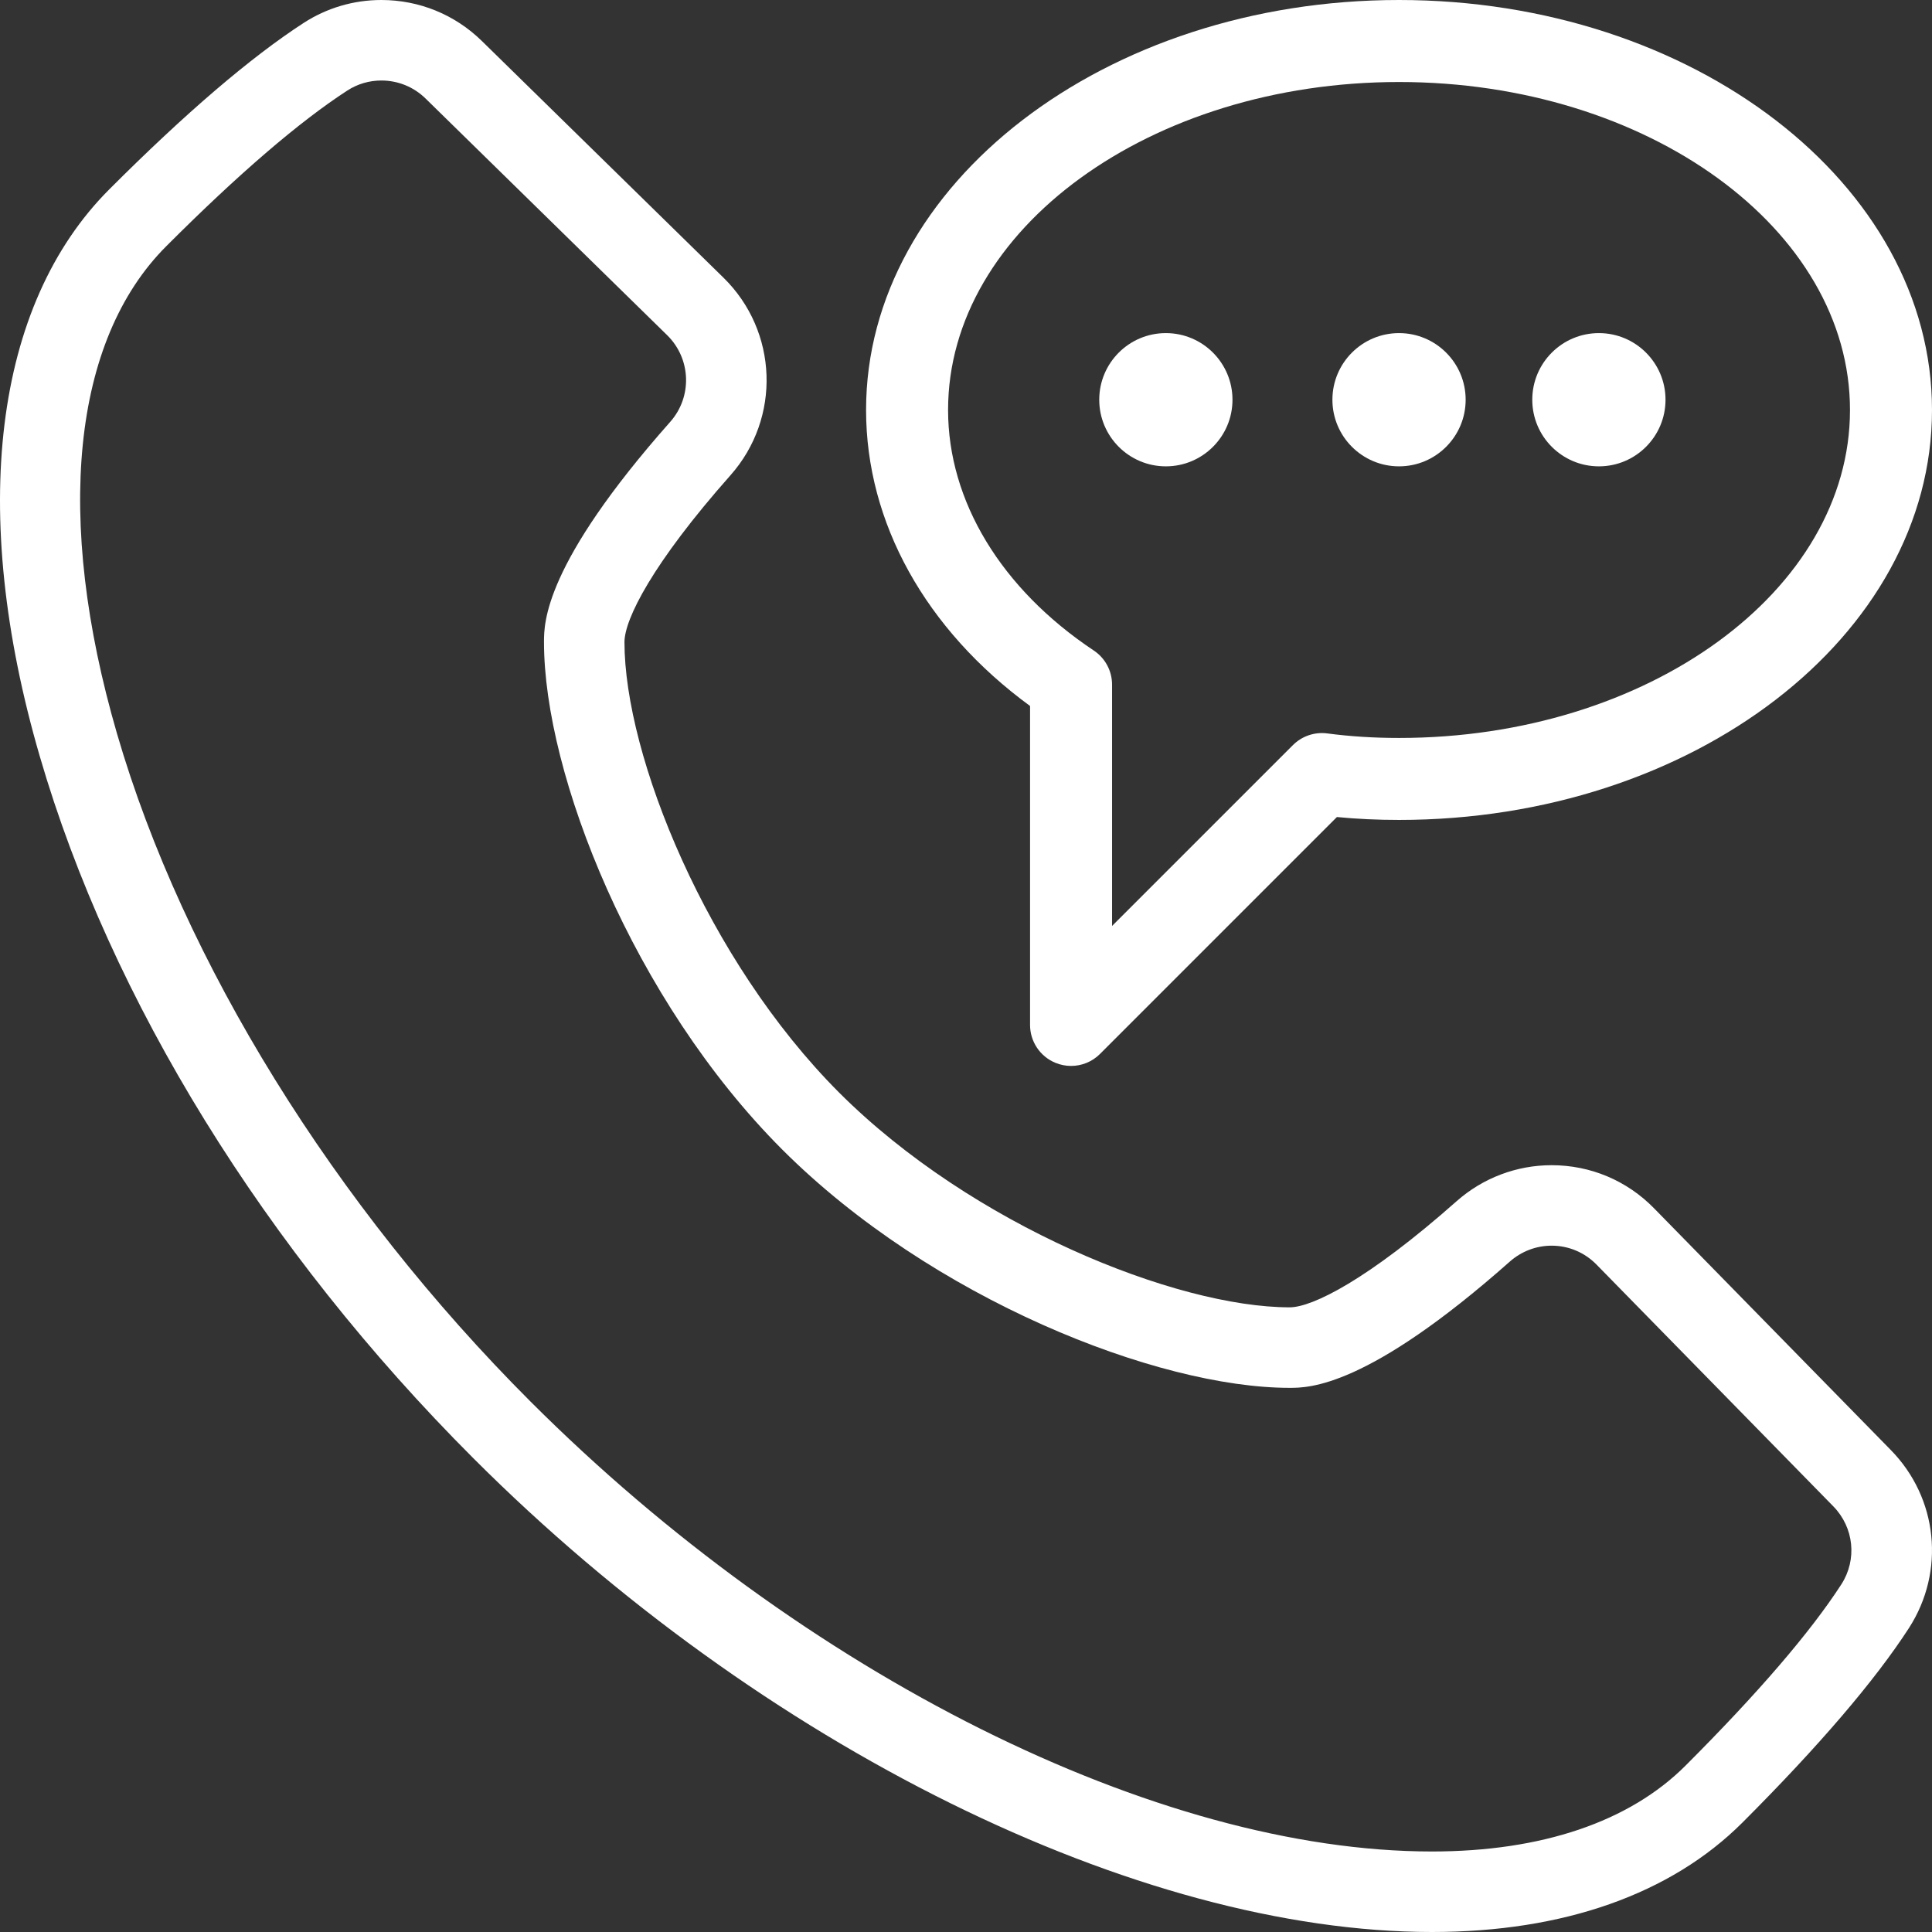 <?xml version="1.0" encoding="UTF-8"?>
<svg width="58px" height="58px" viewBox="0 0 58 58" version="1.1" xmlns="http://www.w3.org/2000/svg" xmlns:xlink="http://www.w3.org/1999/xlink">
    <rect x="0" y="0" width="58" height="58" fill="#333333" stroke="none"/>
    <title>C111E0D7-B773-4A13-8900-0061C9610467</title>
    <g id="business-products" stroke="none" stroke-width="1" fill="none" fill-rule="evenodd">
        <g id="ALB-business-savings-" transform="translate(-1182, -2829)" fill="#FFFFFF">
            <g id="support-icon" transform="translate(1182, 2829)">
                <path d="M11.448,2.417 C11.086,2.417 10.734,2.52 10.43,2.716 C8.984,3.654 7.153,5.227 4.992,7.391 C2.167,10.215 1.628,15.549 3.513,22.026 C5.504,28.869 10.027,36.176 15.923,42.072 C24.13,50.28 34.754,55.583 42.988,55.583 C46.281,55.583 48.915,54.692 50.602,53.004 C52.775,50.831 54.348,49.001 55.278,47.564 C55.758,46.819 55.658,45.855 55.036,45.22 L47.931,37.966 C47.572,37.599 47.092,37.396 46.58,37.396 C46.119,37.396 45.675,37.566 45.328,37.872 C41.047,41.664 39.292,41.664 38.715,41.664 C34.746,41.664 27.964,38.988 23.484,34.511 C19.006,30.028 16.331,23.245 16.331,19.277 C16.331,18.699 16.331,16.944 20.12,12.665 C20.789,11.911 20.748,10.768 20.028,10.062 L12.776,2.958 C12.42,2.609 11.948,2.417 11.448,2.417 M42.988,58 C34.146,58 22.851,52.419 14.214,43.781 C7.949,37.515 3.325,30.028 1.193,22.701 C-0.946,15.351 -0.184,9.148 3.283,5.682 C5.564,3.399 7.527,1.718 9.118,0.687 C9.814,0.237 10.619,0 11.448,0 C12.584,0 13.656,0.437 14.467,1.232 L21.719,8.336 C23.361,9.945 23.453,12.55 21.929,14.268 C19.584,16.916 18.747,18.592 18.747,19.277 C18.747,22.678 21.212,28.816 25.193,32.802 C29.176,36.783 35.313,39.247 38.715,39.247 C39.4,39.247 41.076,38.41 43.726,36.063 C44.515,35.364 45.528,34.98 46.58,34.98 C47.747,34.98 48.841,35.44 49.658,36.276 L56.761,43.528 C58.18,44.973 58.405,47.172 57.308,48.875 C56.284,50.457 54.603,52.42 52.311,54.713 C50.16,56.863 46.936,58 42.988,58" id="Fill-1"></path>
                <path d="M42,2.462 C34.535,2.462 28.462,6.878 28.462,12.308 C28.462,15.045 30.056,17.677 32.836,19.529 C33.179,19.757 33.385,20.141 33.385,20.553 L33.385,27.798 L38.815,22.368 C39.086,22.097 39.468,21.968 39.847,22.018 C40.525,22.108 41.249,22.154 42,22.154 C49.465,22.154 55.538,17.737 55.538,12.308 C55.538,6.878 49.465,2.462 42,2.462 M32.154,32 C31.995,32 31.835,31.969 31.683,31.906 C31.223,31.716 30.923,31.267 30.923,30.769 L30.923,21.194 C27.786,18.898 26,15.691 26,12.308 C26,5.521 33.178,0 42,0 C50.822,0 58,5.521 58,12.308 C58,19.094 50.822,24.615 42,24.615 C41.361,24.615 40.737,24.586 40.135,24.528 L33.024,31.639 C32.789,31.875 32.474,32 32.154,32" id="Fill-3"></path>
                <path d="M44,12 C44,10.896 43.104,10 42,10 C40.896,10 40,10.896 40,12 C40,13.104 40.896,14 42,14 C43.104,14 44,13.104 44,12" id="Fill-5"></path>
                <path d="M37,12 C37,10.896 36.104,10 35,10 C33.896,10 33,10.896 33,12 C33,13.104 33.896,14 35,14 C36.104,14 37,13.104 37,12" id="Fill-7"></path>
                <path d="M50,12 C50,10.896 49.104,10 48,10 C46.896,10 46,10.896 46,12 C46,13.104 46.896,14 48,14 C49.104,14 50,13.104 50,12" id="Fill-9"></path>
            </g>
        </g>
    </g>
</svg>